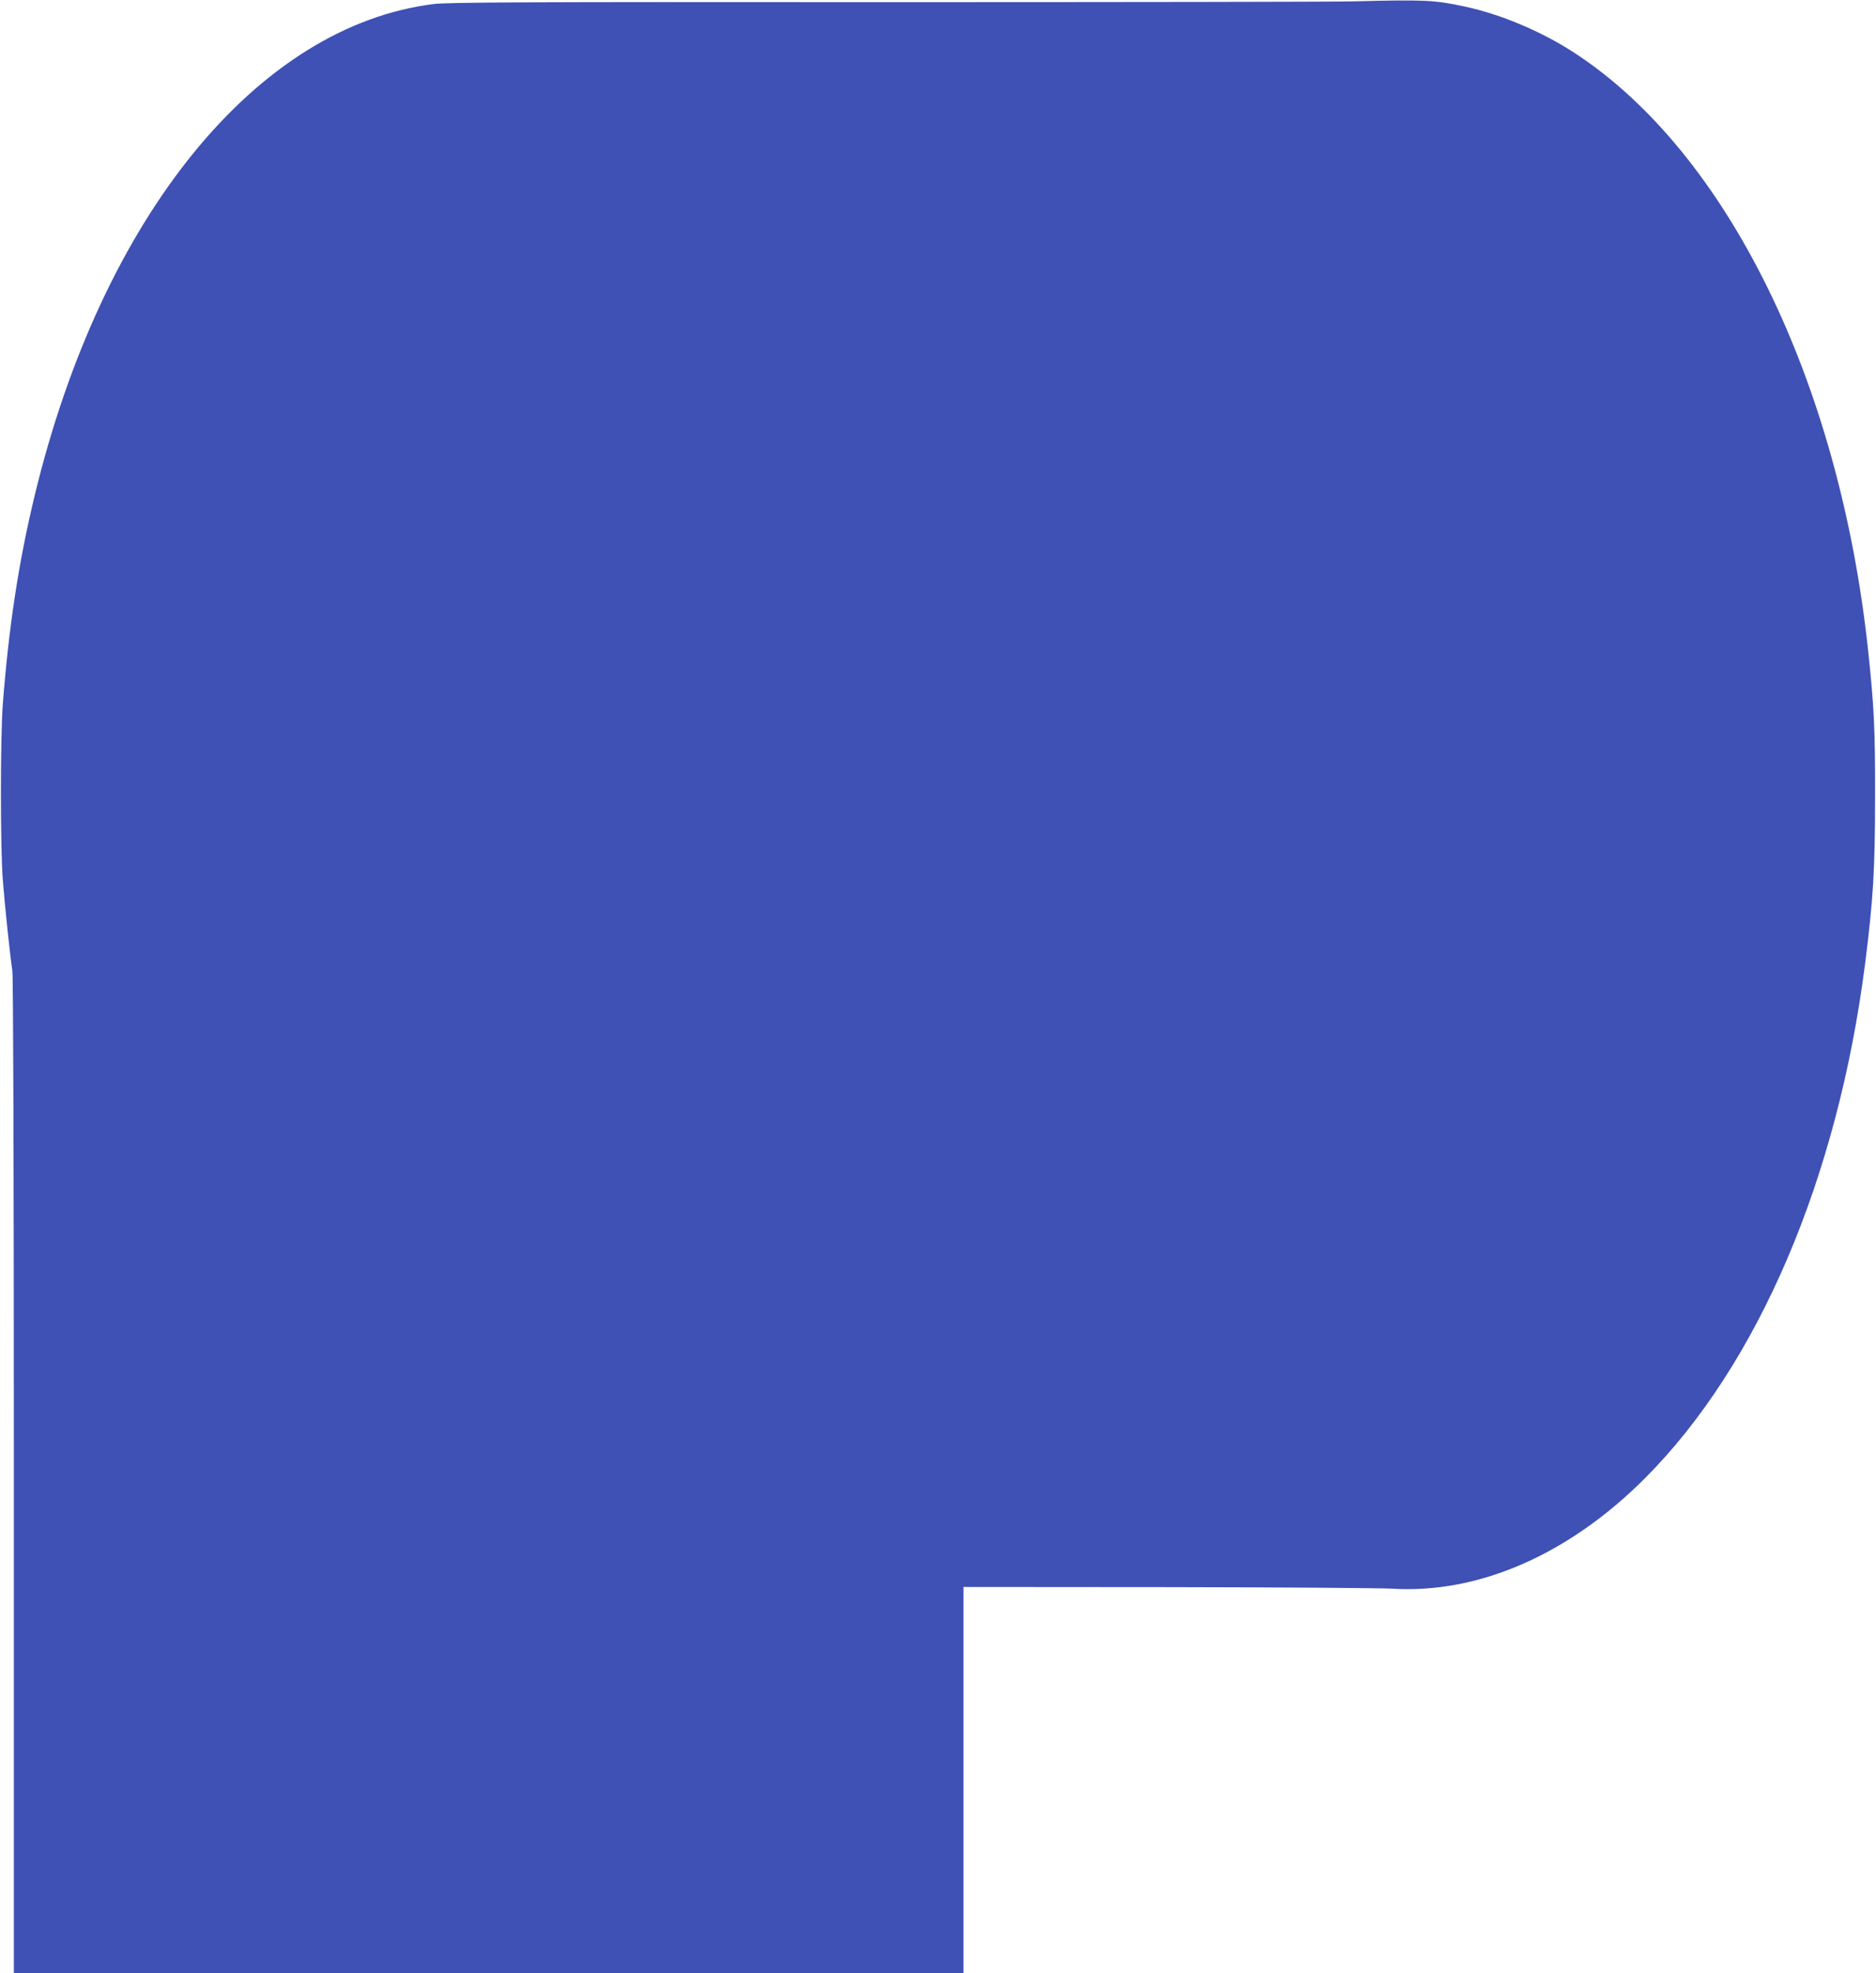<?xml version="1.0" standalone="no"?>
<!DOCTYPE svg PUBLIC "-//W3C//DTD SVG 20010904//EN"
 "http://www.w3.org/TR/2001/REC-SVG-20010904/DTD/svg10.dtd">
<svg version="1.0" xmlns="http://www.w3.org/2000/svg"
 width="1217pt" height="1280pt" viewBox="0 0 1217 1280"
 preserveAspectRatio="xMidYMid meet">
<g transform="translate(0,1280) scale(0.1,-0.1)"
fill="#3f51b5" stroke="none">
<path d="M8770 12791 c-124 -3 -1489 -5 -3035 -5 -2344 2 -2828 -1 -2921 -12
-1148 -143 -2153 -1381 -2589 -3188 -104 -431 -168 -850 -207 -1356 -16 -216
-16 -925 0 -1135 14 -181 48 -500 62 -590 6 -37 10 -1282 10 -3282 l0 -3223
3080 0 3080 0 0 1253 0 1253 1328 -1 c730 -1 1383 -6 1452 -10 561 -35 1147
221 1641 716 734 736 1251 1944 1429 3343 52 411 64 608 64 1081 1 437 -7 588
-45 945 -187 1746 -913 3226 -1899 3873 -216 142 -484 255 -720 305 -195 42
-256 45 -730 33z"/>
</g>
</svg>
